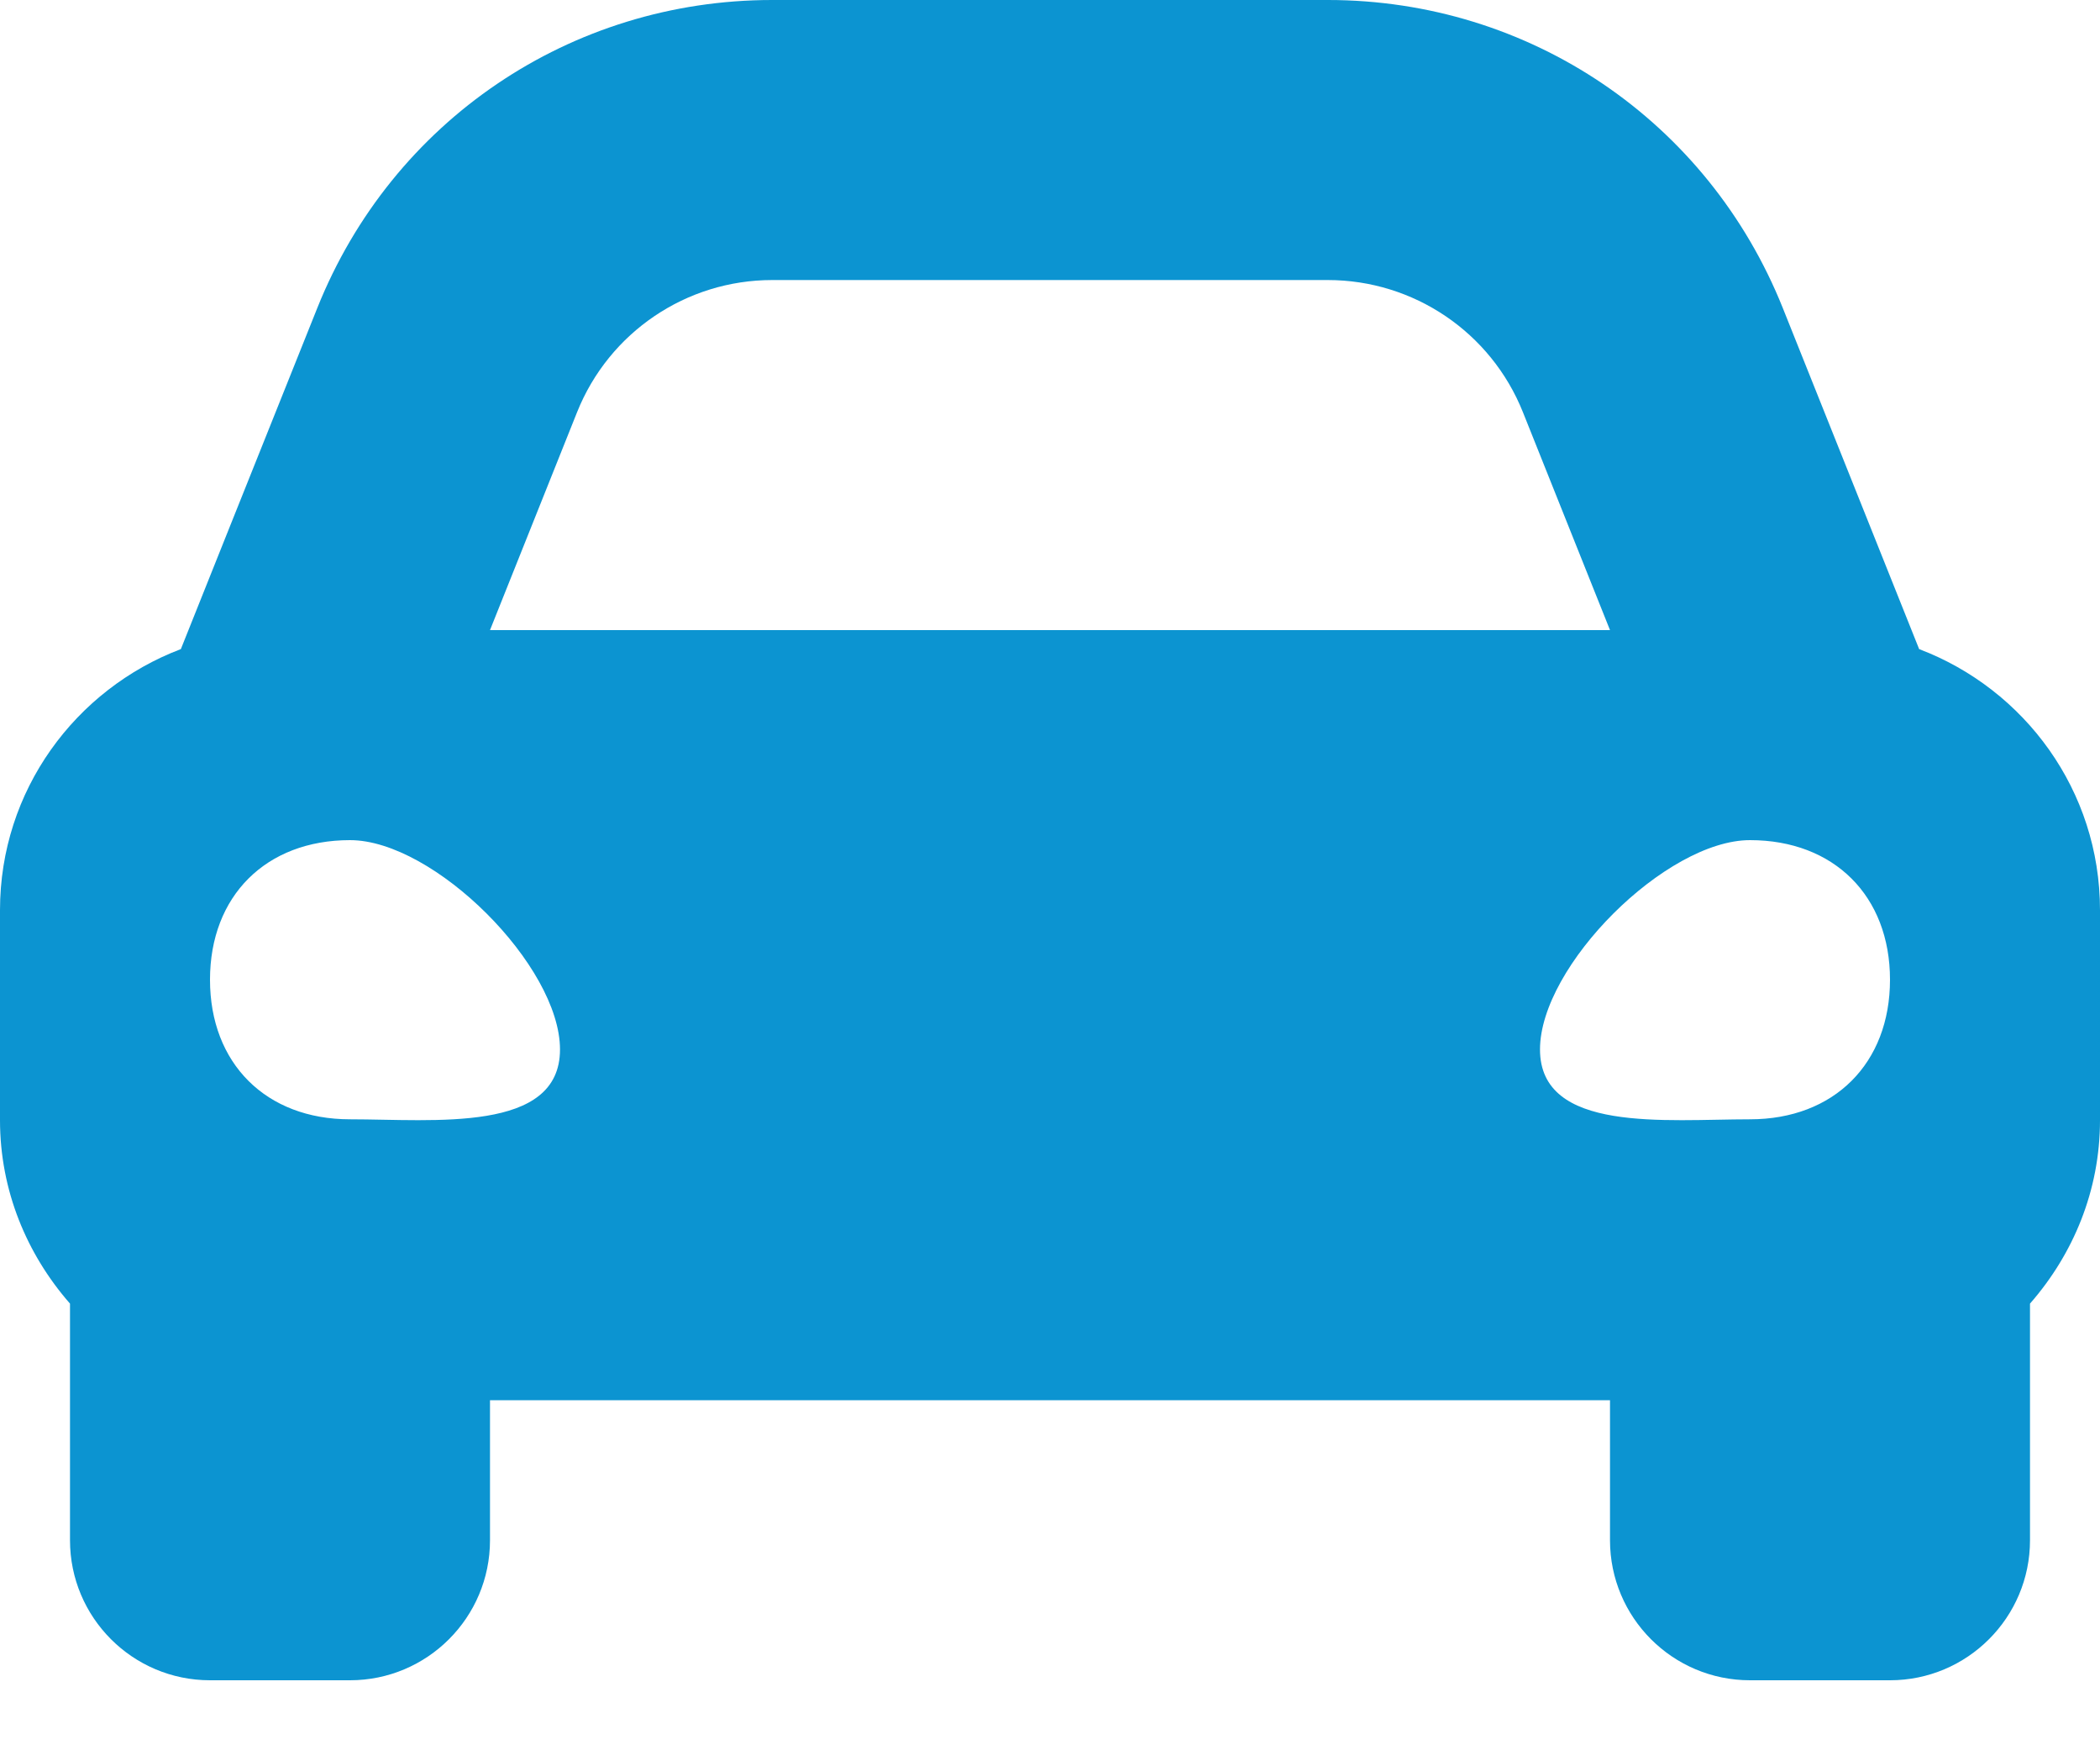 <svg width="24" height="20" viewBox="0 0 24 20" fill="none" xmlns="http://www.w3.org/2000/svg">
<path d="M21.933 7.417L21.371 6.011L20.375 3.52C19.519 1.381 17.479 0 15.175 0H8.825C6.522 0 4.481 1.381 3.626 3.52L2.629 6.011L2.067 7.417C0.861 7.875 0 9.033 0 10.4V12.8C0 13.606 0.308 14.334 0.8 14.896V17.6C0.8 18.483 1.516 19.2 2.4 19.2H4C4.883 19.2 5.6 18.483 5.6 17.6V16H18.4V17.6C18.4 18.483 19.116 19.2 20 19.2H21.6C22.483 19.2 23.2 18.483 23.2 17.6V14.896C23.692 14.334 24 13.607 24 12.8V10.4C24 9.033 23.139 7.875 21.933 7.417ZM6.596 4.708C6.961 3.797 7.843 3.2 8.825 3.2H15.175C16.157 3.2 17.039 3.797 17.404 4.708L18.4 7.2H5.6L6.596 4.708ZM4 12.79C3.04 12.79 2.4 12.152 2.4 11.195C2.4 10.238 3.04 9.6 4 9.6C4.96 9.6 6.4 11.036 6.4 11.992C6.4 12.95 4.96 12.79 4 12.79ZM20 12.79C19.04 12.79 17.6 12.95 17.6 11.992C17.6 11.036 19.04 9.6 20 9.6C20.96 9.6 21.6 10.238 21.6 11.195C21.6 12.152 20.96 12.79 20 12.79Z" fill="#0C94D1"/>
</svg>
